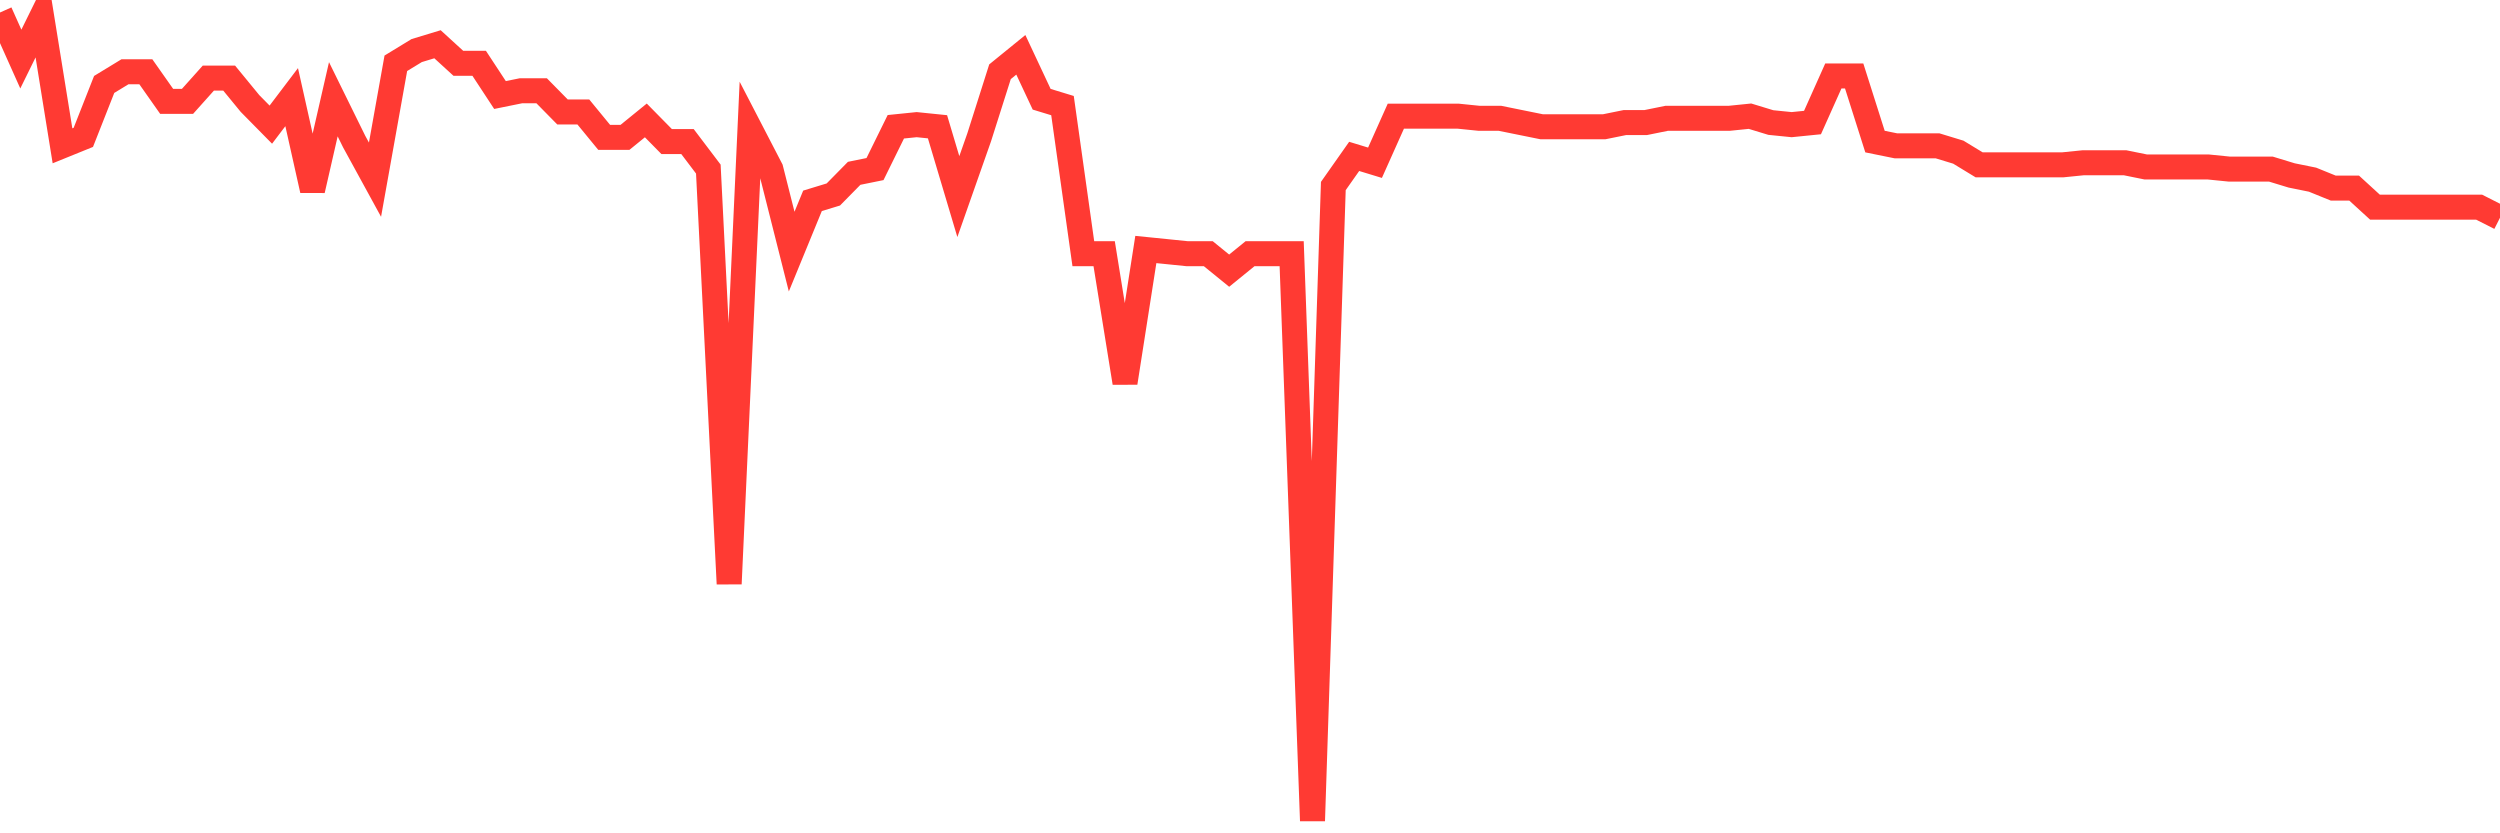 <svg
  xmlns="http://www.w3.org/2000/svg"
  xmlns:xlink="http://www.w3.org/1999/xlink"
  width="120"
  height="40"
  viewBox="0 0 120 40"
  preserveAspectRatio="none"
>
  <polyline
    points="0,0.6 1,2.835 2,0.803 3,6.999 4,6.593 5,4.053 6,3.444 7,3.444 8,4.866 9,4.866 10,3.749 11,3.749 12,4.968 13,5.983 14,4.663 15,9.132 16,4.764 17,6.796 18,8.624 19,3.038 20,2.428 21,2.124 22,3.038 23,3.038 24,4.561 25,4.358 26,4.358 27,5.374 28,5.374 29,6.593 30,6.593 31,5.78 32,6.796 33,6.796 34,8.116 35,28.024 36,6.186 37,8.116 38,12.077 39,9.64 40,9.335 41,8.319 42,8.116 43,6.085 44,5.983 45,6.085 46,9.437 47,6.593 48,3.444 49,2.631 50,4.764 51,5.069 52,12.179 53,12.179 54,18.375 55,11.976 56,12.077 57,12.179 58,12.179 59,12.992 60,12.179 61,12.179 62,12.179 63,39.4 64,8.929 65,7.507 66,7.812 67,5.577 68,5.577 69,5.577 70,5.577 71,5.679 72,5.679 73,5.882 74,6.085 75,6.085 76,6.085 77,6.085 78,5.882 79,5.882 80,5.679 81,5.679 82,5.679 83,5.679 84,5.577 85,5.882 86,5.983 87,5.882 88,3.647 89,3.647 90,6.796 91,6.999 92,6.999 93,6.999 94,7.304 95,7.913 96,7.913 97,7.913 98,7.913 99,7.913 100,7.812 101,7.812 102,7.812 103,8.015 104,8.015 105,8.015 106,8.015 107,8.116 108,8.116 109,8.116 110,8.421 111,8.624 112,9.03 113,9.03 114,9.945 115,9.945 116,9.945 117,9.945 118,9.945 119,9.945 120,10.452"
    fill="none"
    stroke="#ff3a33"
    stroke-width="1.2"
  >
  </polyline>
</svg>